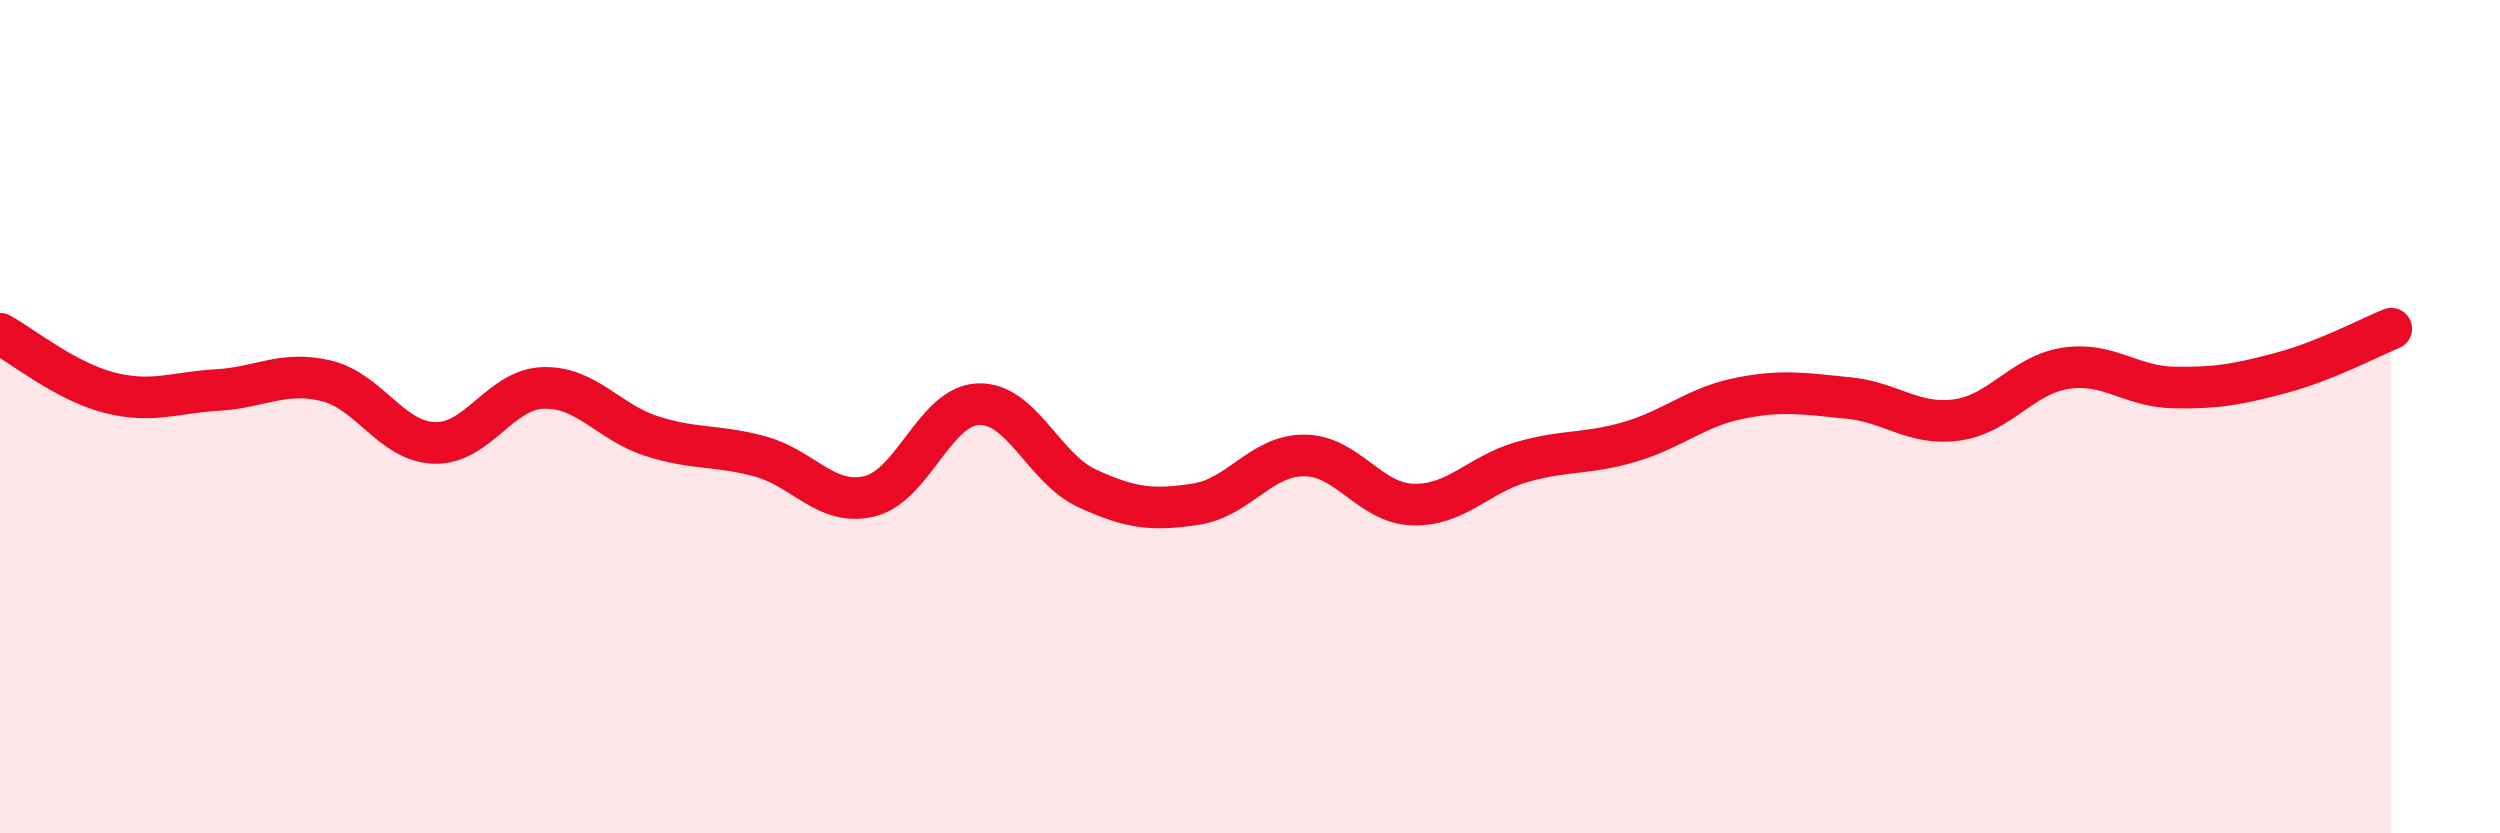 
    <svg width="60" height="20" viewBox="0 0 60 20" xmlns="http://www.w3.org/2000/svg">
      <path
        d="M 0,8.01 C 0.52,8.29 1.57,9.15 2.61,9.42 C 3.65,9.69 4.18,9.42 5.22,9.36 C 6.26,9.3 6.79,8.89 7.83,9.14 C 8.87,9.39 9.39,10.6 10.43,10.63 C 11.47,10.66 12,9.34 13.04,9.31 C 14.08,9.28 14.61,10.14 15.65,10.47 C 16.69,10.8 17.22,10.67 18.26,10.96 C 19.3,11.25 19.83,12.16 20.87,11.91 C 21.91,11.66 22.44,9.74 23.48,9.7 C 24.52,9.66 25.05,11.24 26.09,11.72 C 27.13,12.2 27.66,12.26 28.7,12.1 C 29.74,11.94 30.26,10.93 31.3,10.93 C 32.34,10.93 32.87,12.08 33.91,12.11 C 34.95,12.14 35.48,11.39 36.52,11.09 C 37.56,10.79 38.09,10.91 39.13,10.6 C 40.17,10.29 40.7,9.77 41.74,9.56 C 42.78,9.35 43.31,9.45 44.35,9.55 C 45.39,9.65 45.92,10.22 46.96,10.08 C 48,9.94 48.53,9 49.57,8.84 C 50.61,8.68 51.13,9.28 52.17,9.3 C 53.21,9.32 53.74,9.22 54.78,8.94 C 55.82,8.66 56.87,8.1 57.39,7.89L57.39 20L0 20Z"
        fill="#EB0A25"
        opacity="0.1"
        stroke-linecap="round"
        stroke-linejoin="round"
      />
      <path
        d="M 0,8.01 C 0.52,8.29 1.57,9.15 2.61,9.42 C 3.65,9.69 4.18,9.42 5.22,9.36 C 6.26,9.3 6.79,8.89 7.83,9.14 C 8.87,9.39 9.39,10.6 10.43,10.63 C 11.47,10.66 12,9.34 13.04,9.31 C 14.08,9.28 14.61,10.14 15.65,10.47 C 16.69,10.8 17.22,10.67 18.26,10.96 C 19.3,11.25 19.83,12.16 20.87,11.91 C 21.91,11.66 22.44,9.74 23.48,9.7 C 24.52,9.66 25.05,11.24 26.09,11.72 C 27.13,12.2 27.66,12.26 28.7,12.1 C 29.74,11.94 30.26,10.93 31.3,10.93 C 32.34,10.93 32.87,12.08 33.91,12.11 C 34.95,12.14 35.48,11.39 36.52,11.09 C 37.56,10.79 38.09,10.91 39.13,10.6 C 40.17,10.29 40.7,9.77 41.74,9.56 C 42.78,9.35 43.31,9.45 44.35,9.55 C 45.39,9.65 45.92,10.22 46.96,10.08 C 48,9.94 48.53,9 49.57,8.84 C 50.61,8.68 51.13,9.28 52.17,9.3 C 53.21,9.32 53.74,9.22 54.78,8.94 C 55.82,8.66 56.87,8.1 57.39,7.89"
        stroke="#EB0A25"
        stroke-width="1"
        fill="none"
        stroke-linecap="round"
        stroke-linejoin="round"
      />
    </svg>
  